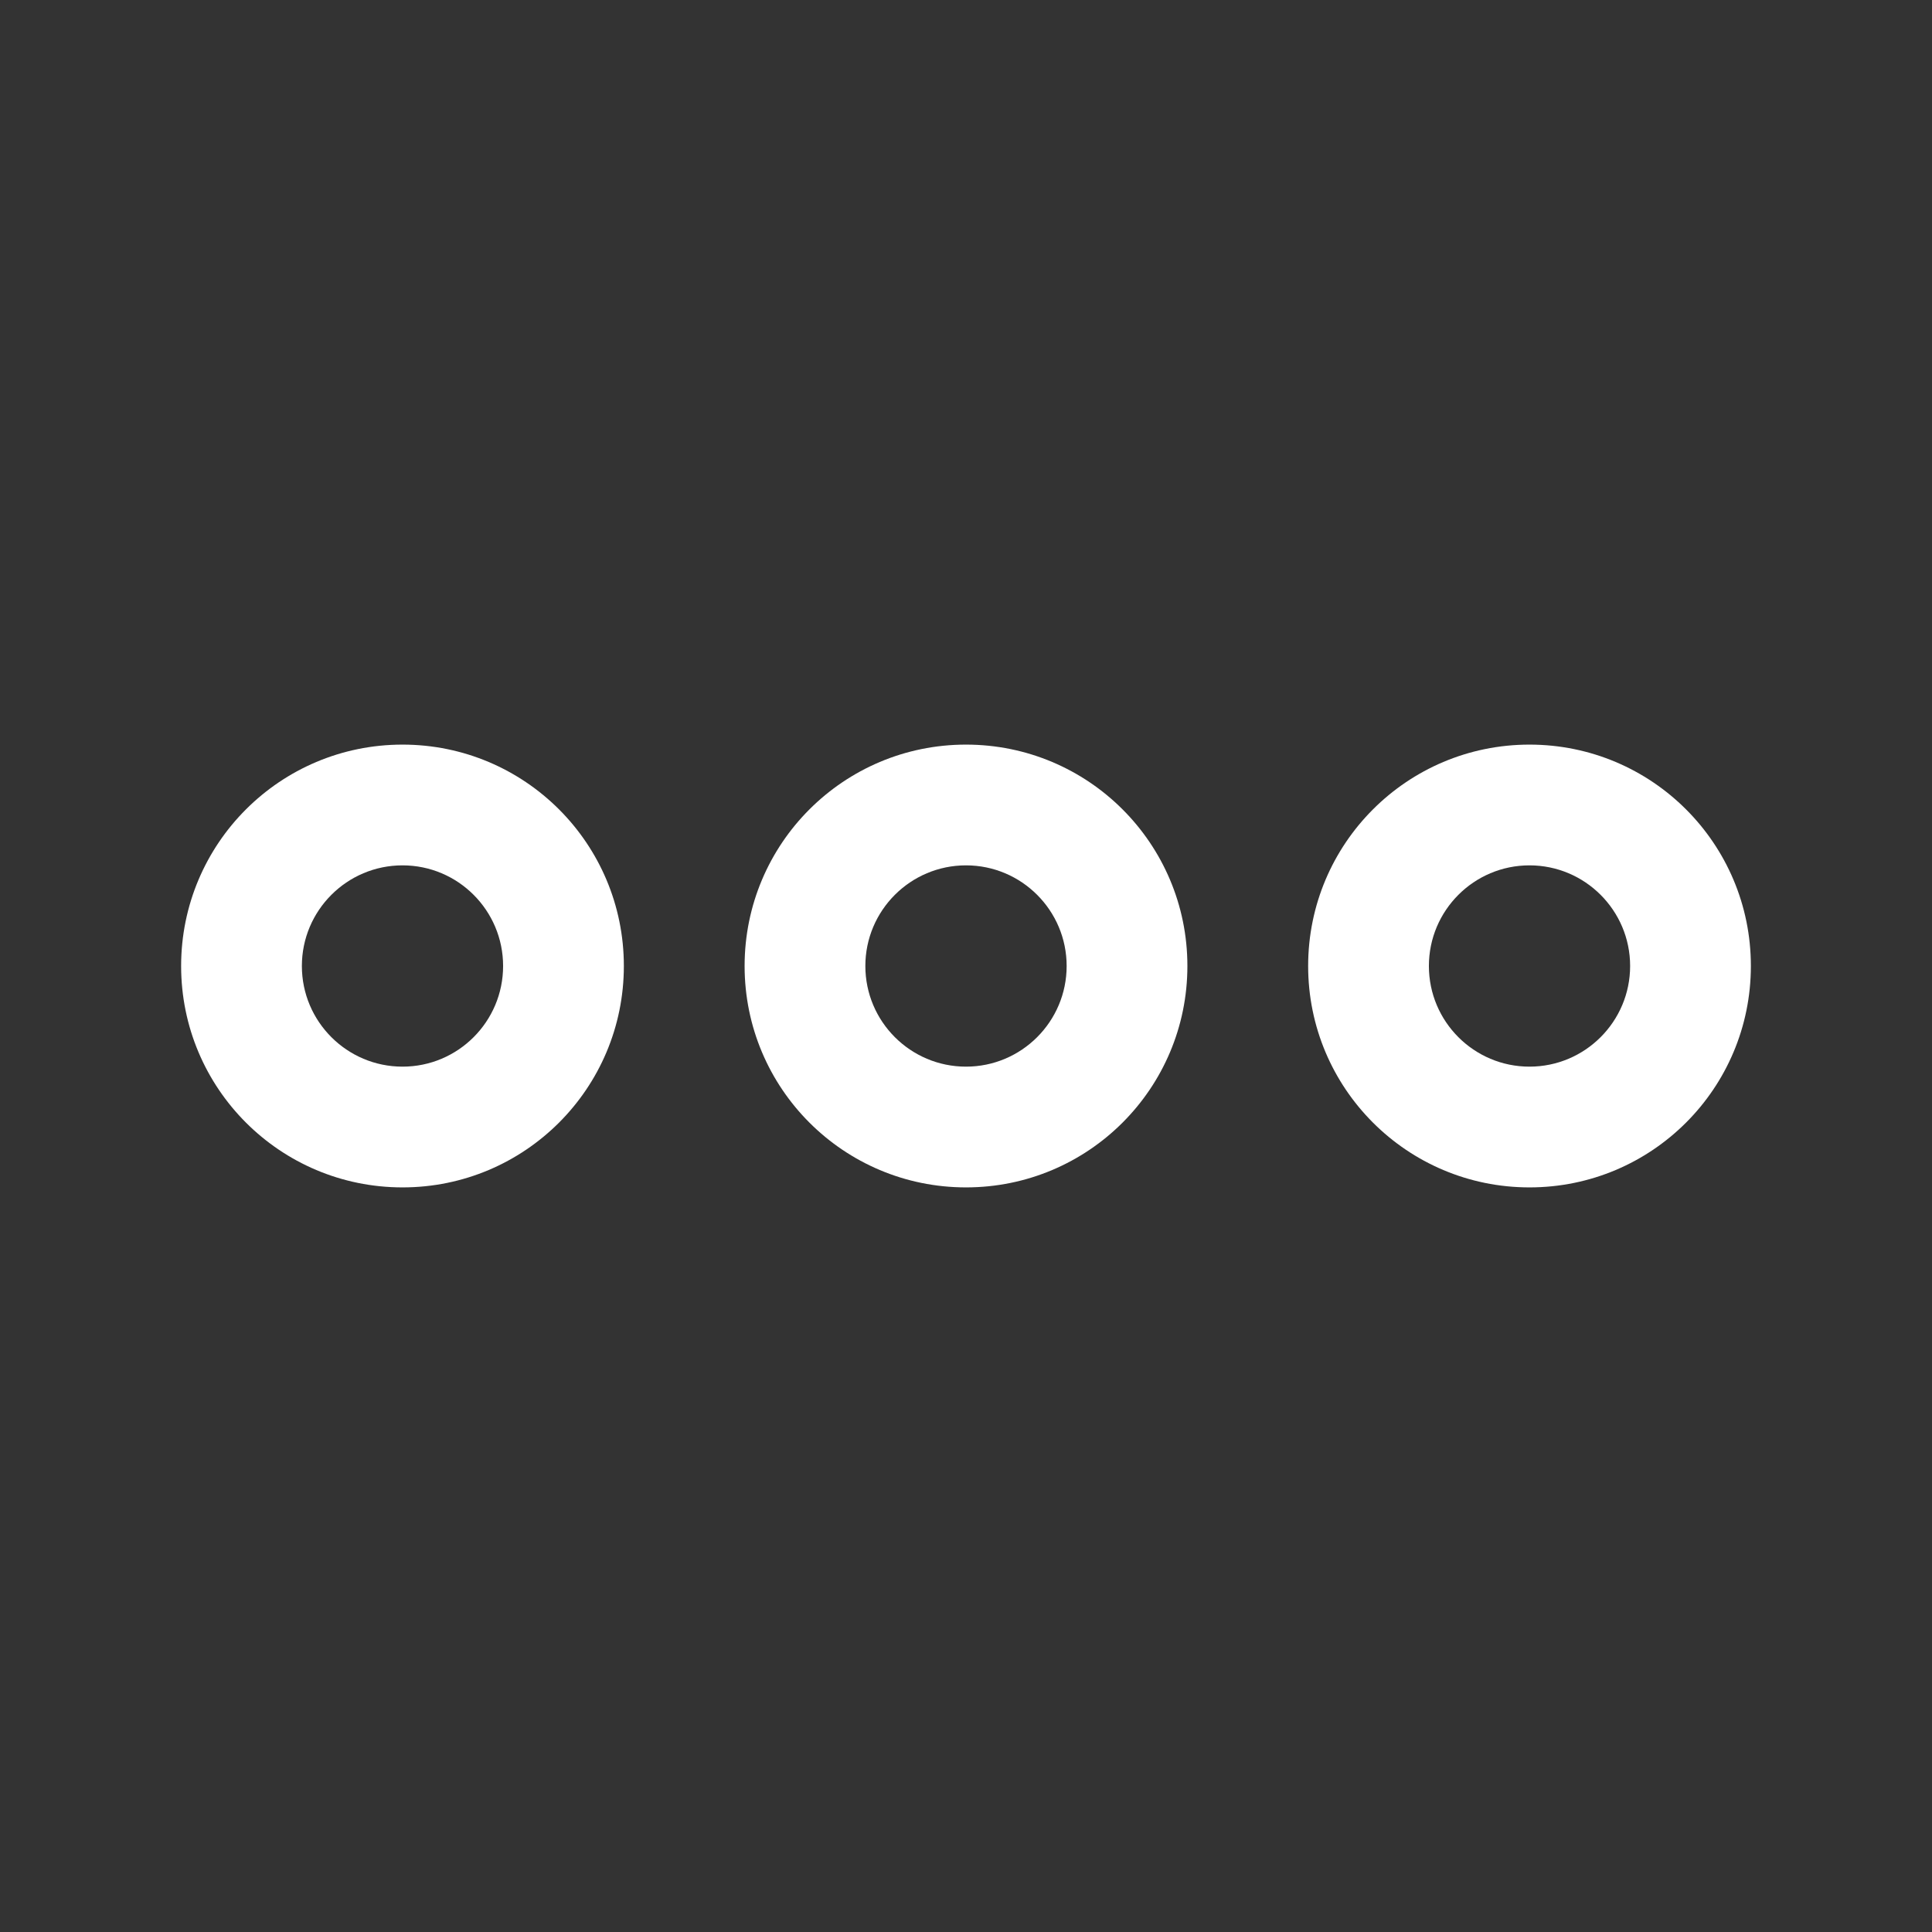 <svg width="32" height="32" viewBox="0 0 32 32" fill="none" xmlns="http://www.w3.org/2000/svg">
<rect x="0" y="0" width="32" height="32" fill="#333333" stroke="none"/>
<path d="M6.667 19.667C4.64 19.667 3 18.027 3 16C3 13.973 4.64 12.333 6.667 12.333C8.693 12.333 10.333 13.973 10.333 16C10.333 18.027 8.693 19.667 6.667 19.667ZM6.667 14.333C5.747 14.333 5 15.08 5 16C5 16.92 5.747 17.667 6.667 17.667C7.587 17.667 8.333 16.92 8.333 16C8.333 15.08 7.587 14.333 6.667 14.333Z" fill="white"/>
<path d="M25.333 19.667C23.307 19.667 21.667 18.027 21.667 16C21.667 13.973 23.307 12.333 25.333 12.333C27.36 12.333 29 13.973 29 16C29 18.027 27.36 19.667 25.333 19.667ZM25.333 14.333C24.413 14.333 23.667 15.08 23.667 16C23.667 16.92 24.413 17.667 25.333 17.667C26.253 17.667 27 16.92 27 16C27 15.08 26.253 14.333 25.333 14.333Z" fill="white"/>
<path d="M16 19.667C13.973 19.667 12.333 18.027 12.333 16C12.333 13.973 13.973 12.333 16 12.333C18.027 12.333 19.667 13.973 19.667 16C19.667 18.027 18.027 19.667 16 19.667ZM16 14.333C15.08 14.333 14.333 15.08 14.333 16C14.333 16.92 15.08 17.667 16 17.667C16.92 17.667 17.667 16.92 17.667 16C17.667 15.08 16.92 14.333 16 14.333Z" fill="white"/>
</svg>
